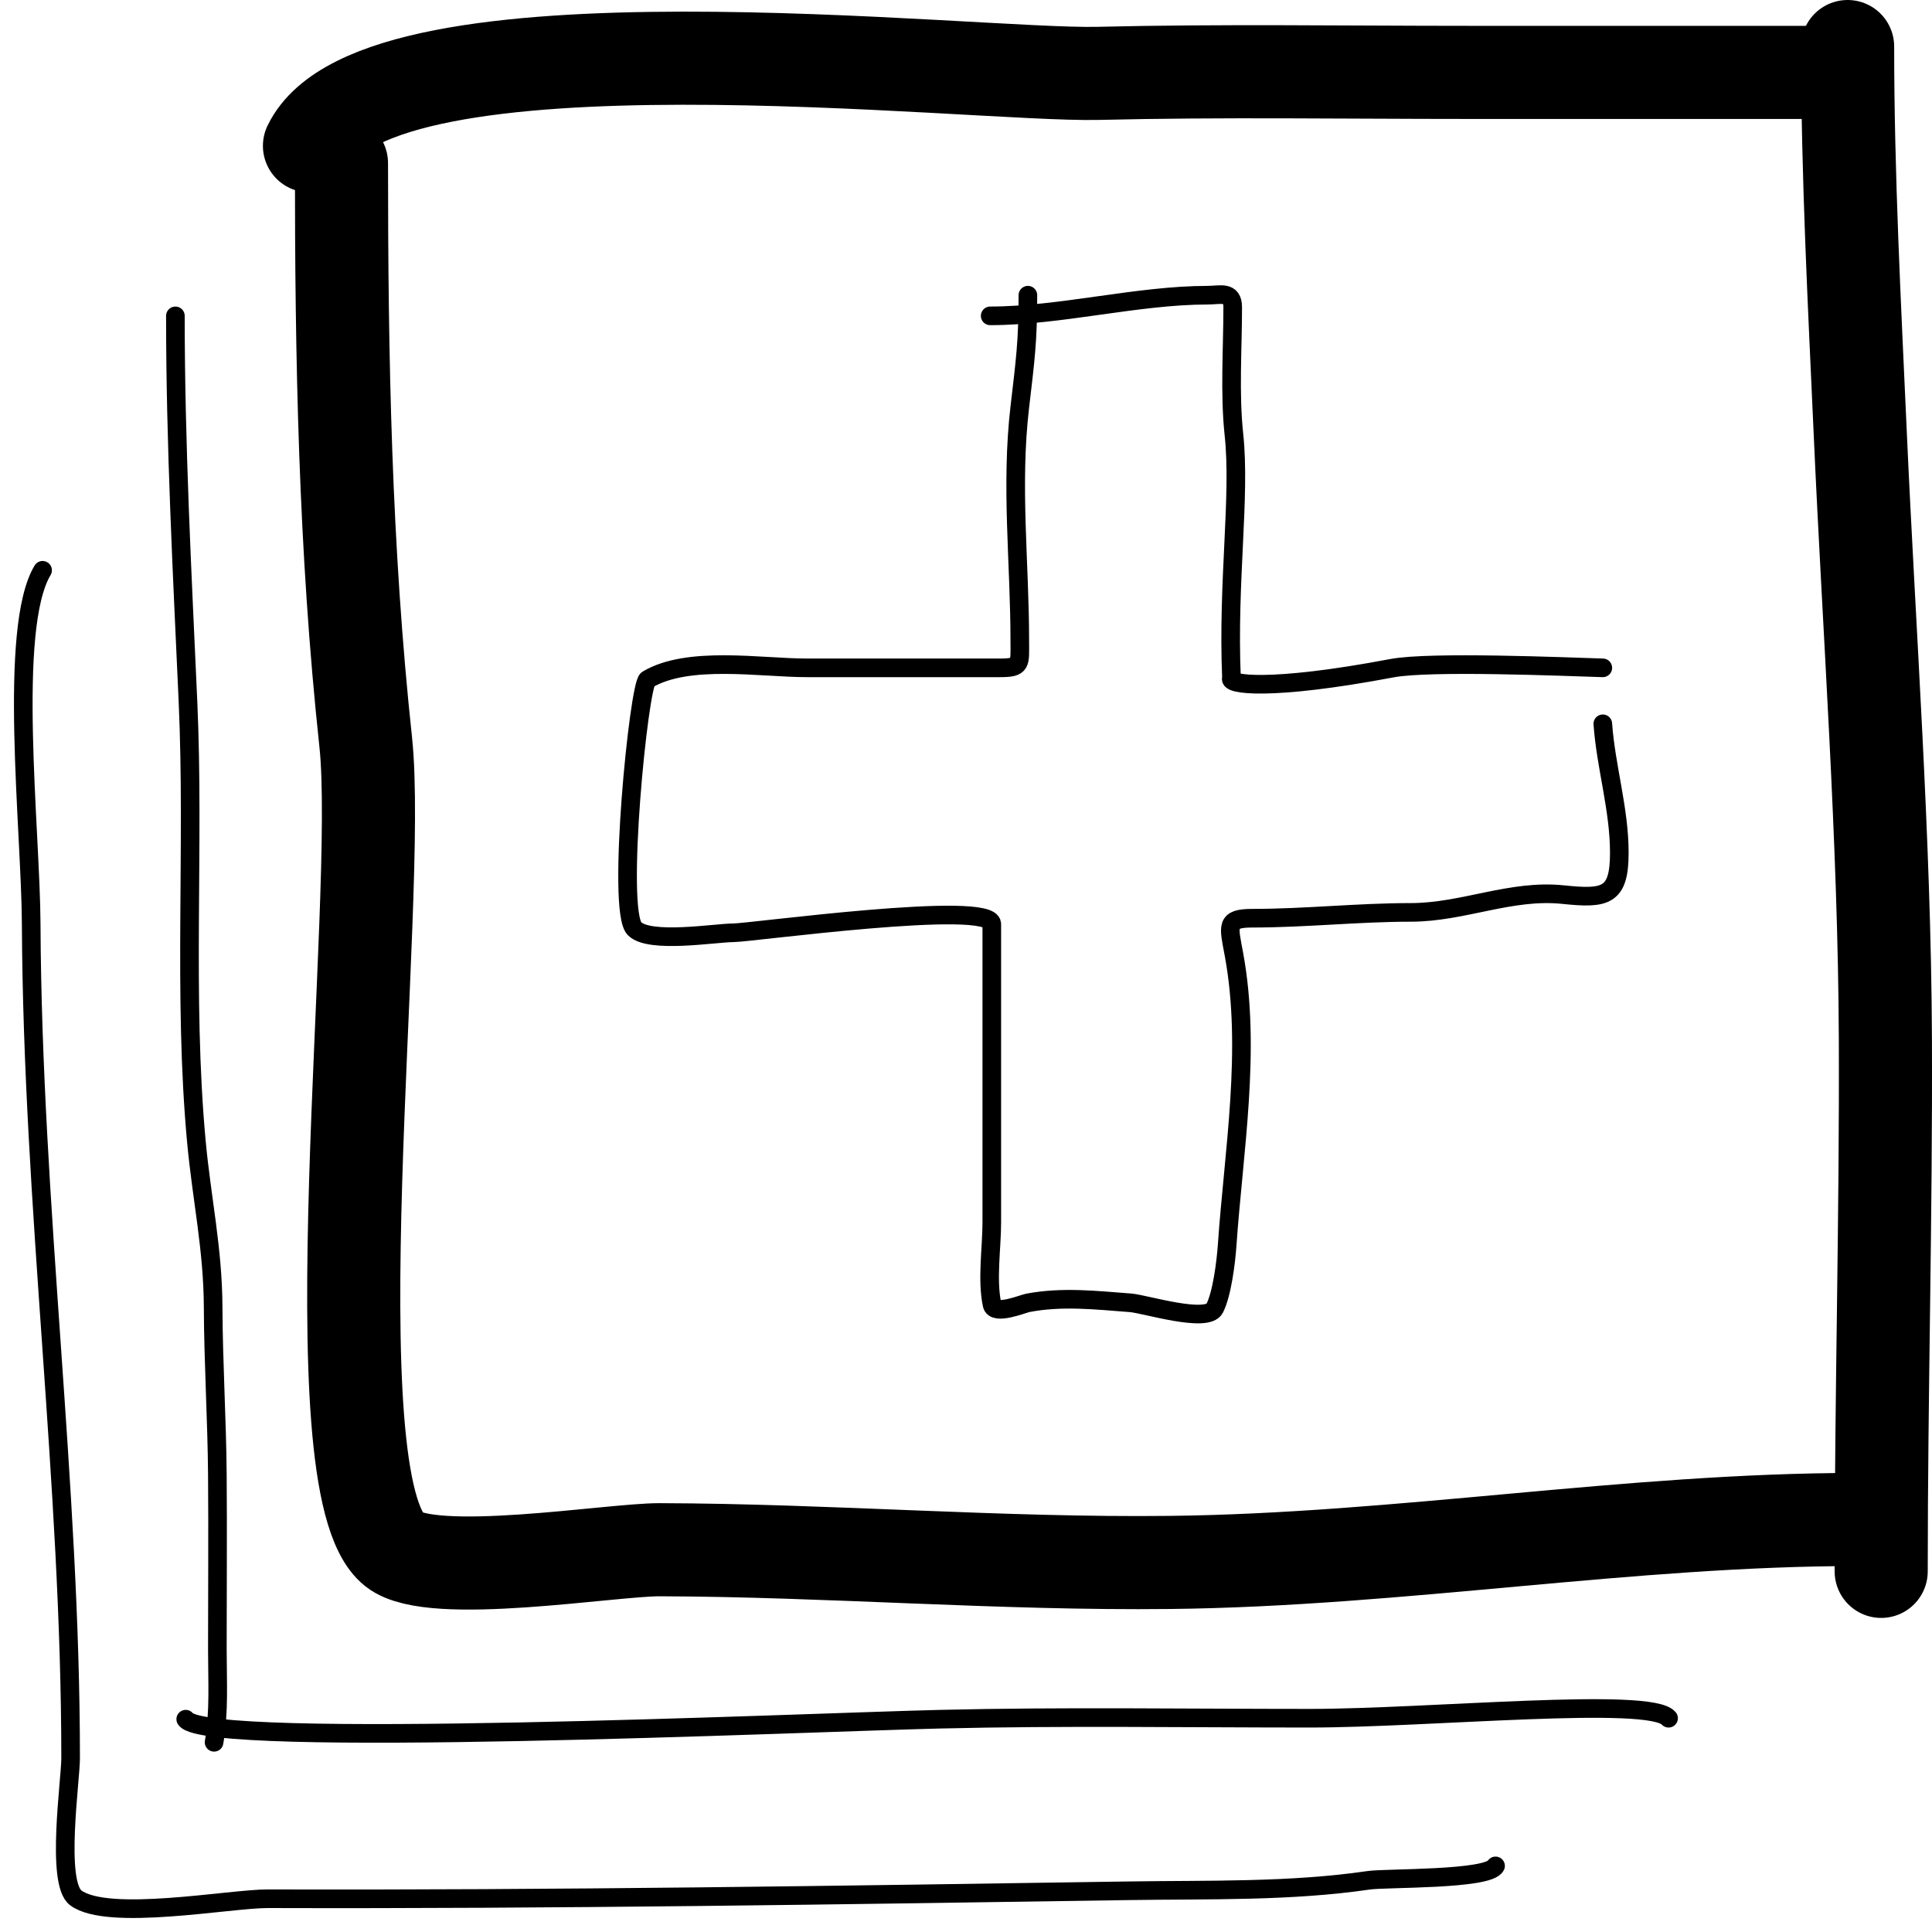 <svg width="83" height="83" viewBox="0 0 83 83" fill="none" xmlns="http://www.w3.org/2000/svg">
<path d="M42.539 13.569C45.547 13.569 48.866 12.682 51.875 12.682C52.422 12.682 52.958 12.483 52.958 13.196C52.958 15.007 52.819 16.885 53.012 18.685C53.296 21.342 52.73 24.974 52.905 29.136C52.737 29.398 54.499 29.708 59.805 28.705C61.431 28.398 67.194 28.64 68.858 28.691M68.858 31.095C68.991 32.958 69.567 34.755 69.567 36.64C69.567 38.523 68.966 38.622 67.147 38.433C64.9 38.2 62.855 39.197 60.607 39.197C58.337 39.197 56.074 39.447 53.801 39.447C52.638 39.447 52.785 39.775 53.012 41.004C53.766 45.099 52.995 49.475 52.718 53.511C52.669 54.209 52.502 55.58 52.183 56.207C51.852 56.856 49.177 56.017 48.579 55.971C47.059 55.854 45.63 55.693 44.159 55.971C43.941 56.012 42.721 56.521 42.621 56.054C42.391 54.979 42.608 53.614 42.608 52.511C42.608 50.324 42.608 48.138 42.608 45.951C42.608 43.867 42.608 41.782 42.608 39.698C42.608 38.644 32.245 40.073 31.508 40.073C30.744 40.073 27.892 40.553 27.256 39.892C26.476 39.081 27.449 29.411 27.818 29.192C29.568 28.152 32.678 28.691 34.664 28.691C37.433 28.691 40.201 28.691 42.969 28.691C43.895 28.691 43.811 28.521 43.811 27.538C43.811 24.16 43.415 20.88 43.811 17.49C44.046 15.479 44.159 14.683 44.159 12.682" stroke="black" stroke-width="0.8" stroke-linecap="round"/>
<path d="M78.474 3.11C73.334 3.11 68.194 3.11 63.053 3.11C57.762 3.11 52.463 3.025 47.173 3.152C41.792 3.28 16.217 0.248 13.295 6.266" stroke="black" stroke-width="4" stroke-linecap="round"/>
<path d="M71.683 73.816C70.897 72.876 61.403 73.816 56.263 73.816C50.972 73.816 45.673 73.731 40.383 73.858C34.496 73.998 8.865 75.157 7.979 73.858" stroke="black" stroke-width="0.8" stroke-linecap="round"/>
<path d="M14.67 7.008C14.67 15.391 14.816 23.538 15.711 31.875C16.439 38.652 13.426 63.799 16.933 66.577C18.562 67.867 26.239 66.57 28.348 66.577C35.663 66.599 42.958 67.205 50.276 67.123C60.139 67.013 70.021 65.278 79.804 65.278" stroke="black" stroke-width="4" stroke-linecap="round"/>
<path d="M1.83 24.5C0.327 27 1.321 35.636 1.34 39.693C1.397 51.796 3.034 63.74 3.034 75.535C3.034 76.479 2.388 80.881 3.254 81.532C4.623 82.56 9.867 81.567 11.501 81.571C23.899 81.607 36.165 81.414 48.539 81.228C51.942 81.177 55.427 81.272 58.802 80.778C59.528 80.671 63.94 80.765 64.25 80.16" stroke="black" stroke-width="0.8" stroke-linecap="round"/>
<path d="M79.375 2C79.375 7.537 79.668 13.047 79.916 18.578C80.3 27.167 80.961 36.023 80.997 44.599C81.029 52.24 80.817 59.868 80.817 67.507" stroke="black" stroke-width="4" stroke-linecap="round"/>
<path d="M7.535 13.57C7.535 19.108 7.828 24.617 8.076 30.148C8.357 36.423 7.86 42.783 8.436 49.035C8.665 51.509 9.147 53.636 9.157 56.169C9.167 58.566 9.318 60.954 9.338 63.345C9.358 65.853 9.338 68.363 9.338 70.871C9.338 72.203 9.423 73.542 9.197 74.85" stroke="black" stroke-width="0.8" stroke-linecap="round"/>
</svg>
